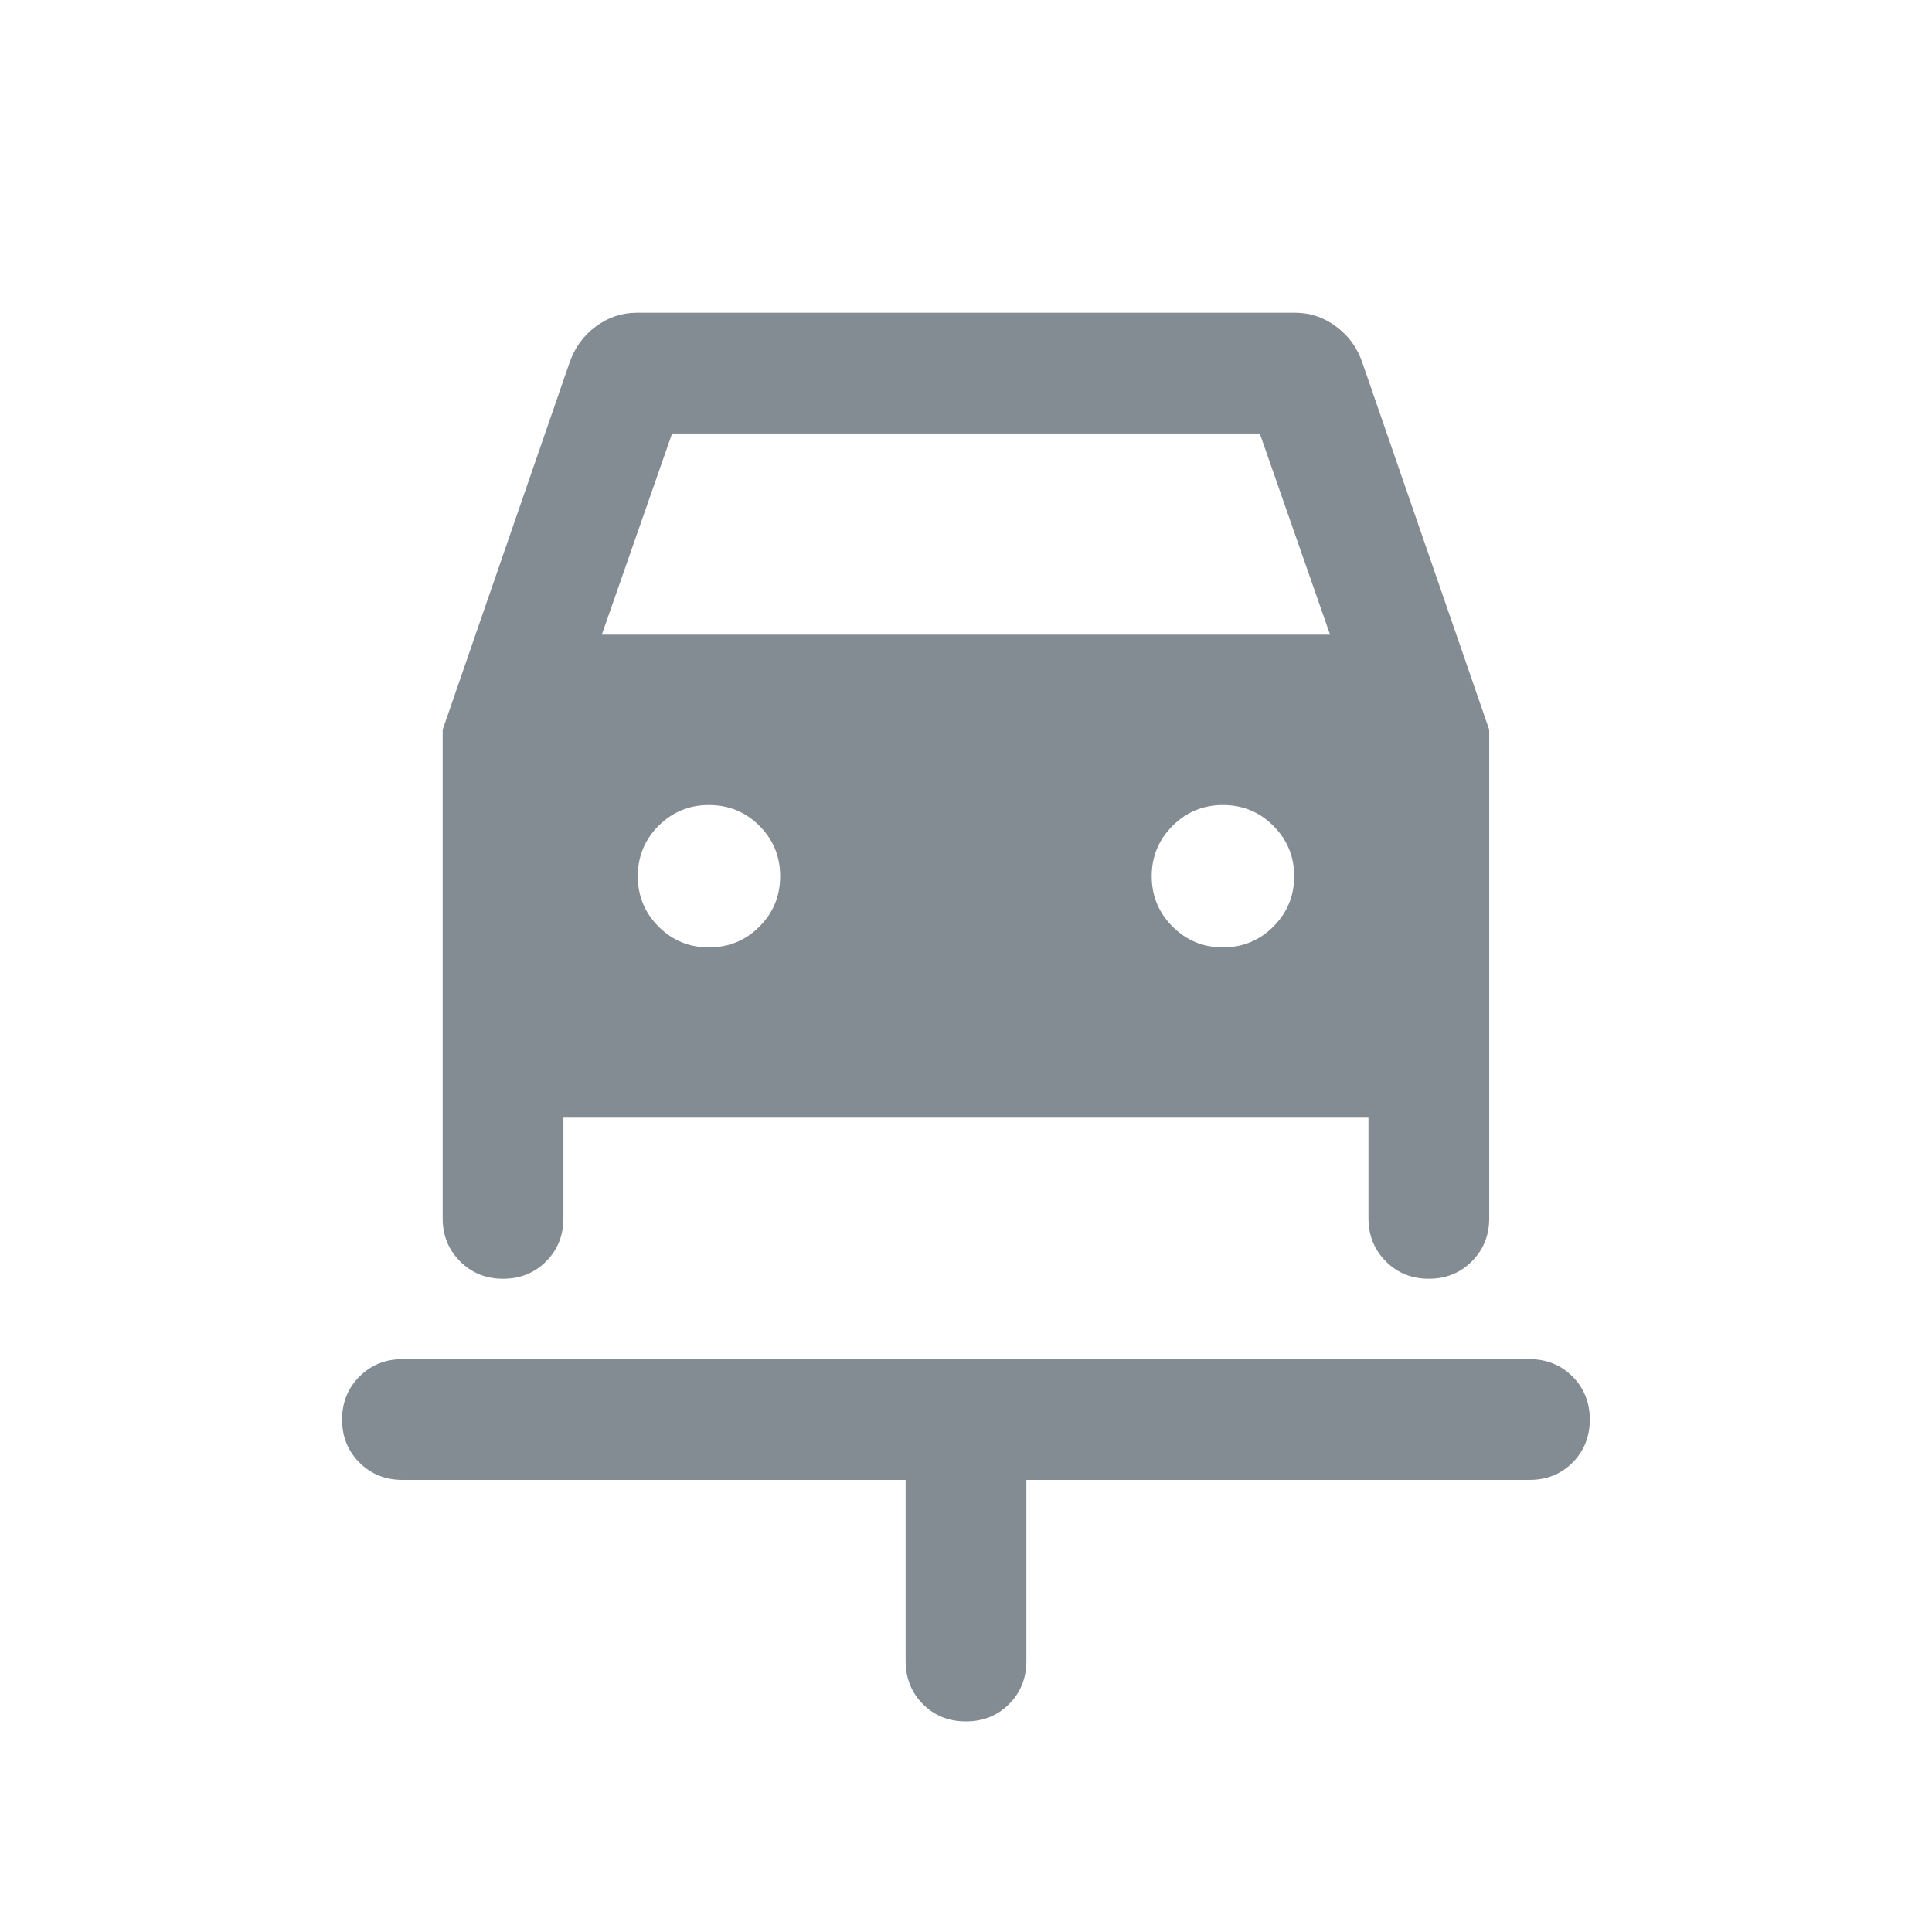 <?xml version="1.0" encoding="UTF-8"?> <svg xmlns="http://www.w3.org/2000/svg" width="16" height="16" viewBox="0 0 16 16" fill="none"> <path d="M7.999 14.256C7.858 14.256 7.739 14.209 7.643 14.113C7.548 14.017 7.5 13.898 7.5 13.756V12.256H3.333C3.191 12.256 3.073 12.208 2.977 12.113C2.881 12.017 2.833 11.898 2.833 11.756C2.833 11.614 2.881 11.496 2.977 11.4C3.073 11.304 3.191 11.256 3.333 11.256H12.666C12.808 11.256 12.927 11.304 13.023 11.4C13.118 11.496 13.166 11.615 13.166 11.757C13.166 11.898 13.118 12.017 13.023 12.113C12.927 12.209 12.808 12.256 12.666 12.256H8.5V13.756C8.5 13.898 8.452 14.017 8.356 14.113C8.26 14.209 8.141 14.256 7.999 14.256ZM5.871 7.846C6.035 7.846 6.174 7.789 6.289 7.674C6.404 7.559 6.461 7.42 6.461 7.256C6.461 7.093 6.404 6.954 6.289 6.839C6.174 6.724 6.035 6.667 5.871 6.667C5.708 6.667 5.569 6.724 5.454 6.839C5.339 6.954 5.282 7.093 5.282 7.256C5.282 7.42 5.339 7.559 5.454 7.674C5.569 7.789 5.708 7.846 5.871 7.846ZM10.128 7.846C10.291 7.846 10.43 7.789 10.545 7.674C10.66 7.559 10.718 7.42 10.718 7.256C10.718 7.093 10.66 6.954 10.545 6.839C10.43 6.724 10.291 6.667 10.128 6.667C9.965 6.667 9.826 6.724 9.711 6.839C9.596 6.954 9.538 7.093 9.538 7.256C9.538 7.42 9.596 7.559 9.711 7.674C9.826 7.789 9.965 7.846 10.128 7.846ZM4.166 10.59C4.024 10.59 3.906 10.542 3.81 10.446C3.714 10.35 3.666 10.231 3.666 10.09V6.043L4.715 3.008C4.758 2.882 4.83 2.781 4.933 2.705C5.036 2.628 5.149 2.59 5.274 2.59H10.725C10.85 2.59 10.964 2.628 11.066 2.705C11.169 2.781 11.242 2.882 11.284 3.008L12.333 6.043V10.09C12.333 10.231 12.285 10.35 12.189 10.446C12.093 10.542 11.975 10.59 11.833 10.59C11.691 10.59 11.572 10.542 11.477 10.446C11.381 10.35 11.333 10.231 11.333 10.09V9.256H4.666V10.09C4.666 10.231 4.618 10.35 4.523 10.446C4.427 10.542 4.308 10.59 4.166 10.59ZM4.984 5.256H11.015L10.433 3.59H5.566L4.984 5.256Z" fill="#838B93"></path> </svg> 